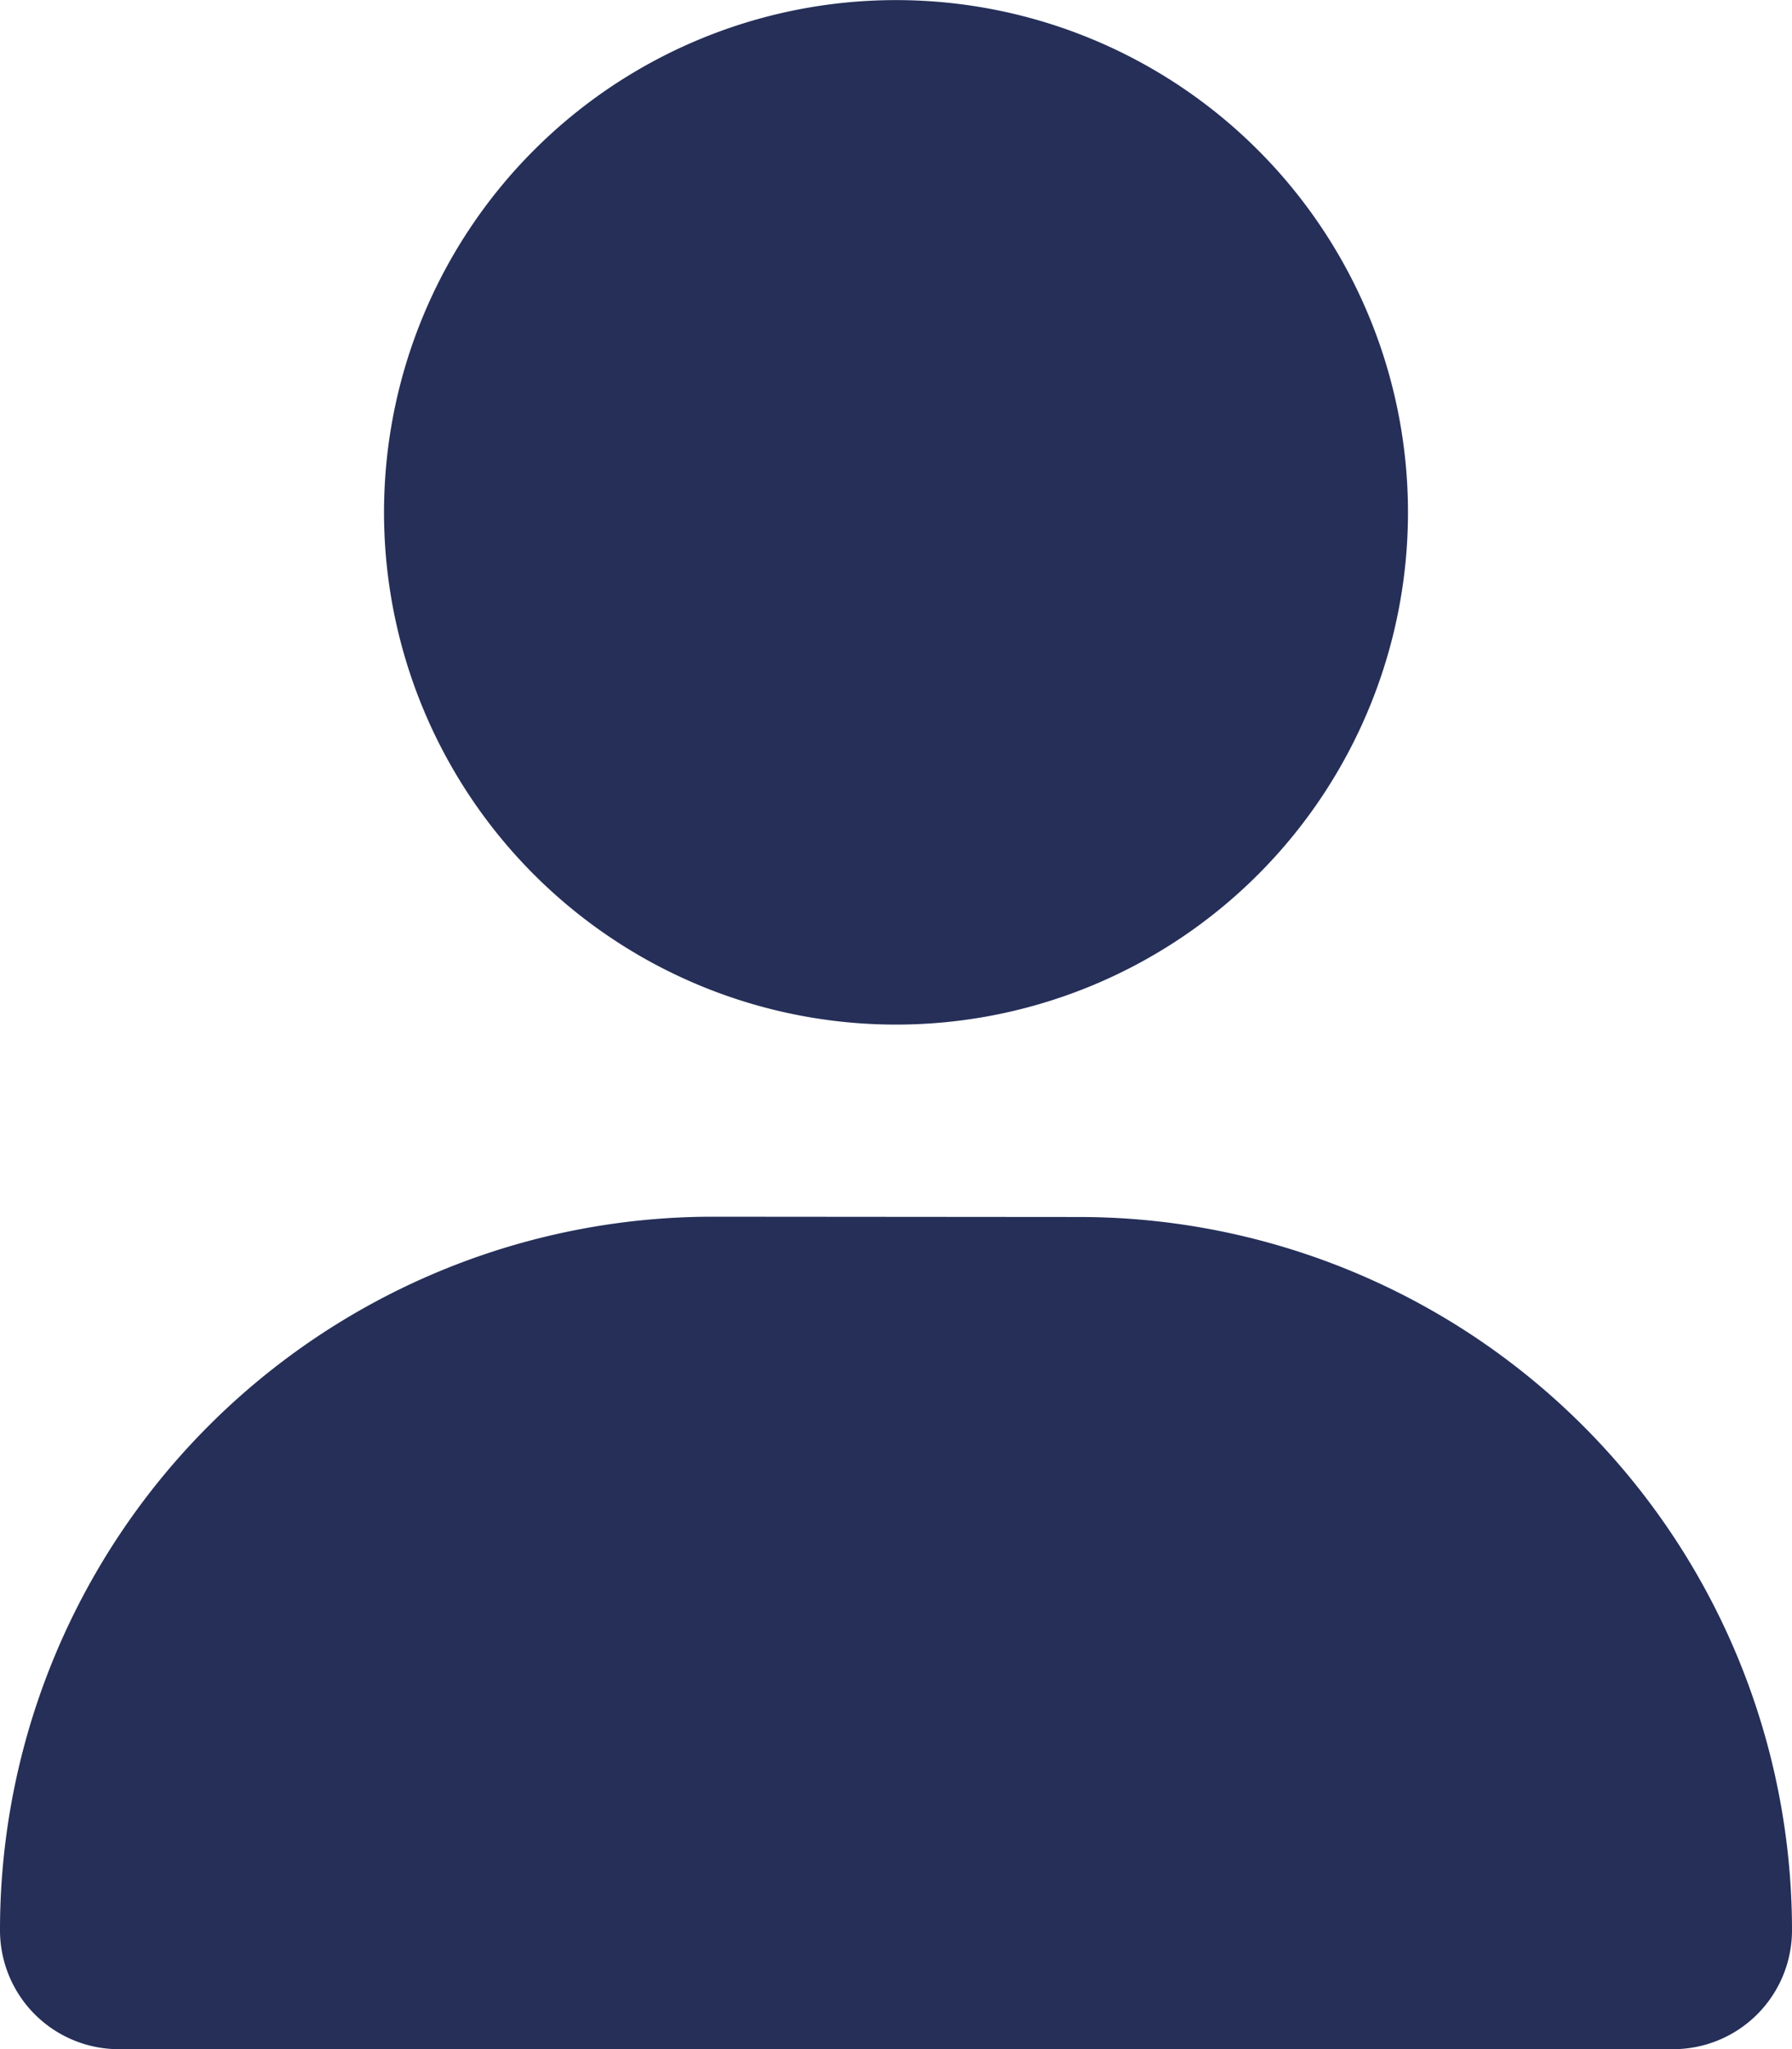 <svg xmlns="http://www.w3.org/2000/svg" width="18.348" height="20.97" viewBox="0 0 18.348 20.97">
  <path id="Icon_fa-solid-user" data-name="Icon fa-solid-user" d="M9.174,10.485A5.242,5.242,0,1,0,3.932,5.242,5.242,5.242,0,0,0,9.174,10.485ZM7.3,12.451a7.3,7.3,0,0,0-7.3,7.3A1.217,1.217,0,0,0,1.216,20.97H17.132a1.217,1.217,0,0,0,1.216-1.216,7.3,7.3,0,0,0-7.3-7.3Z" fill="#252f58"/>
</svg>
